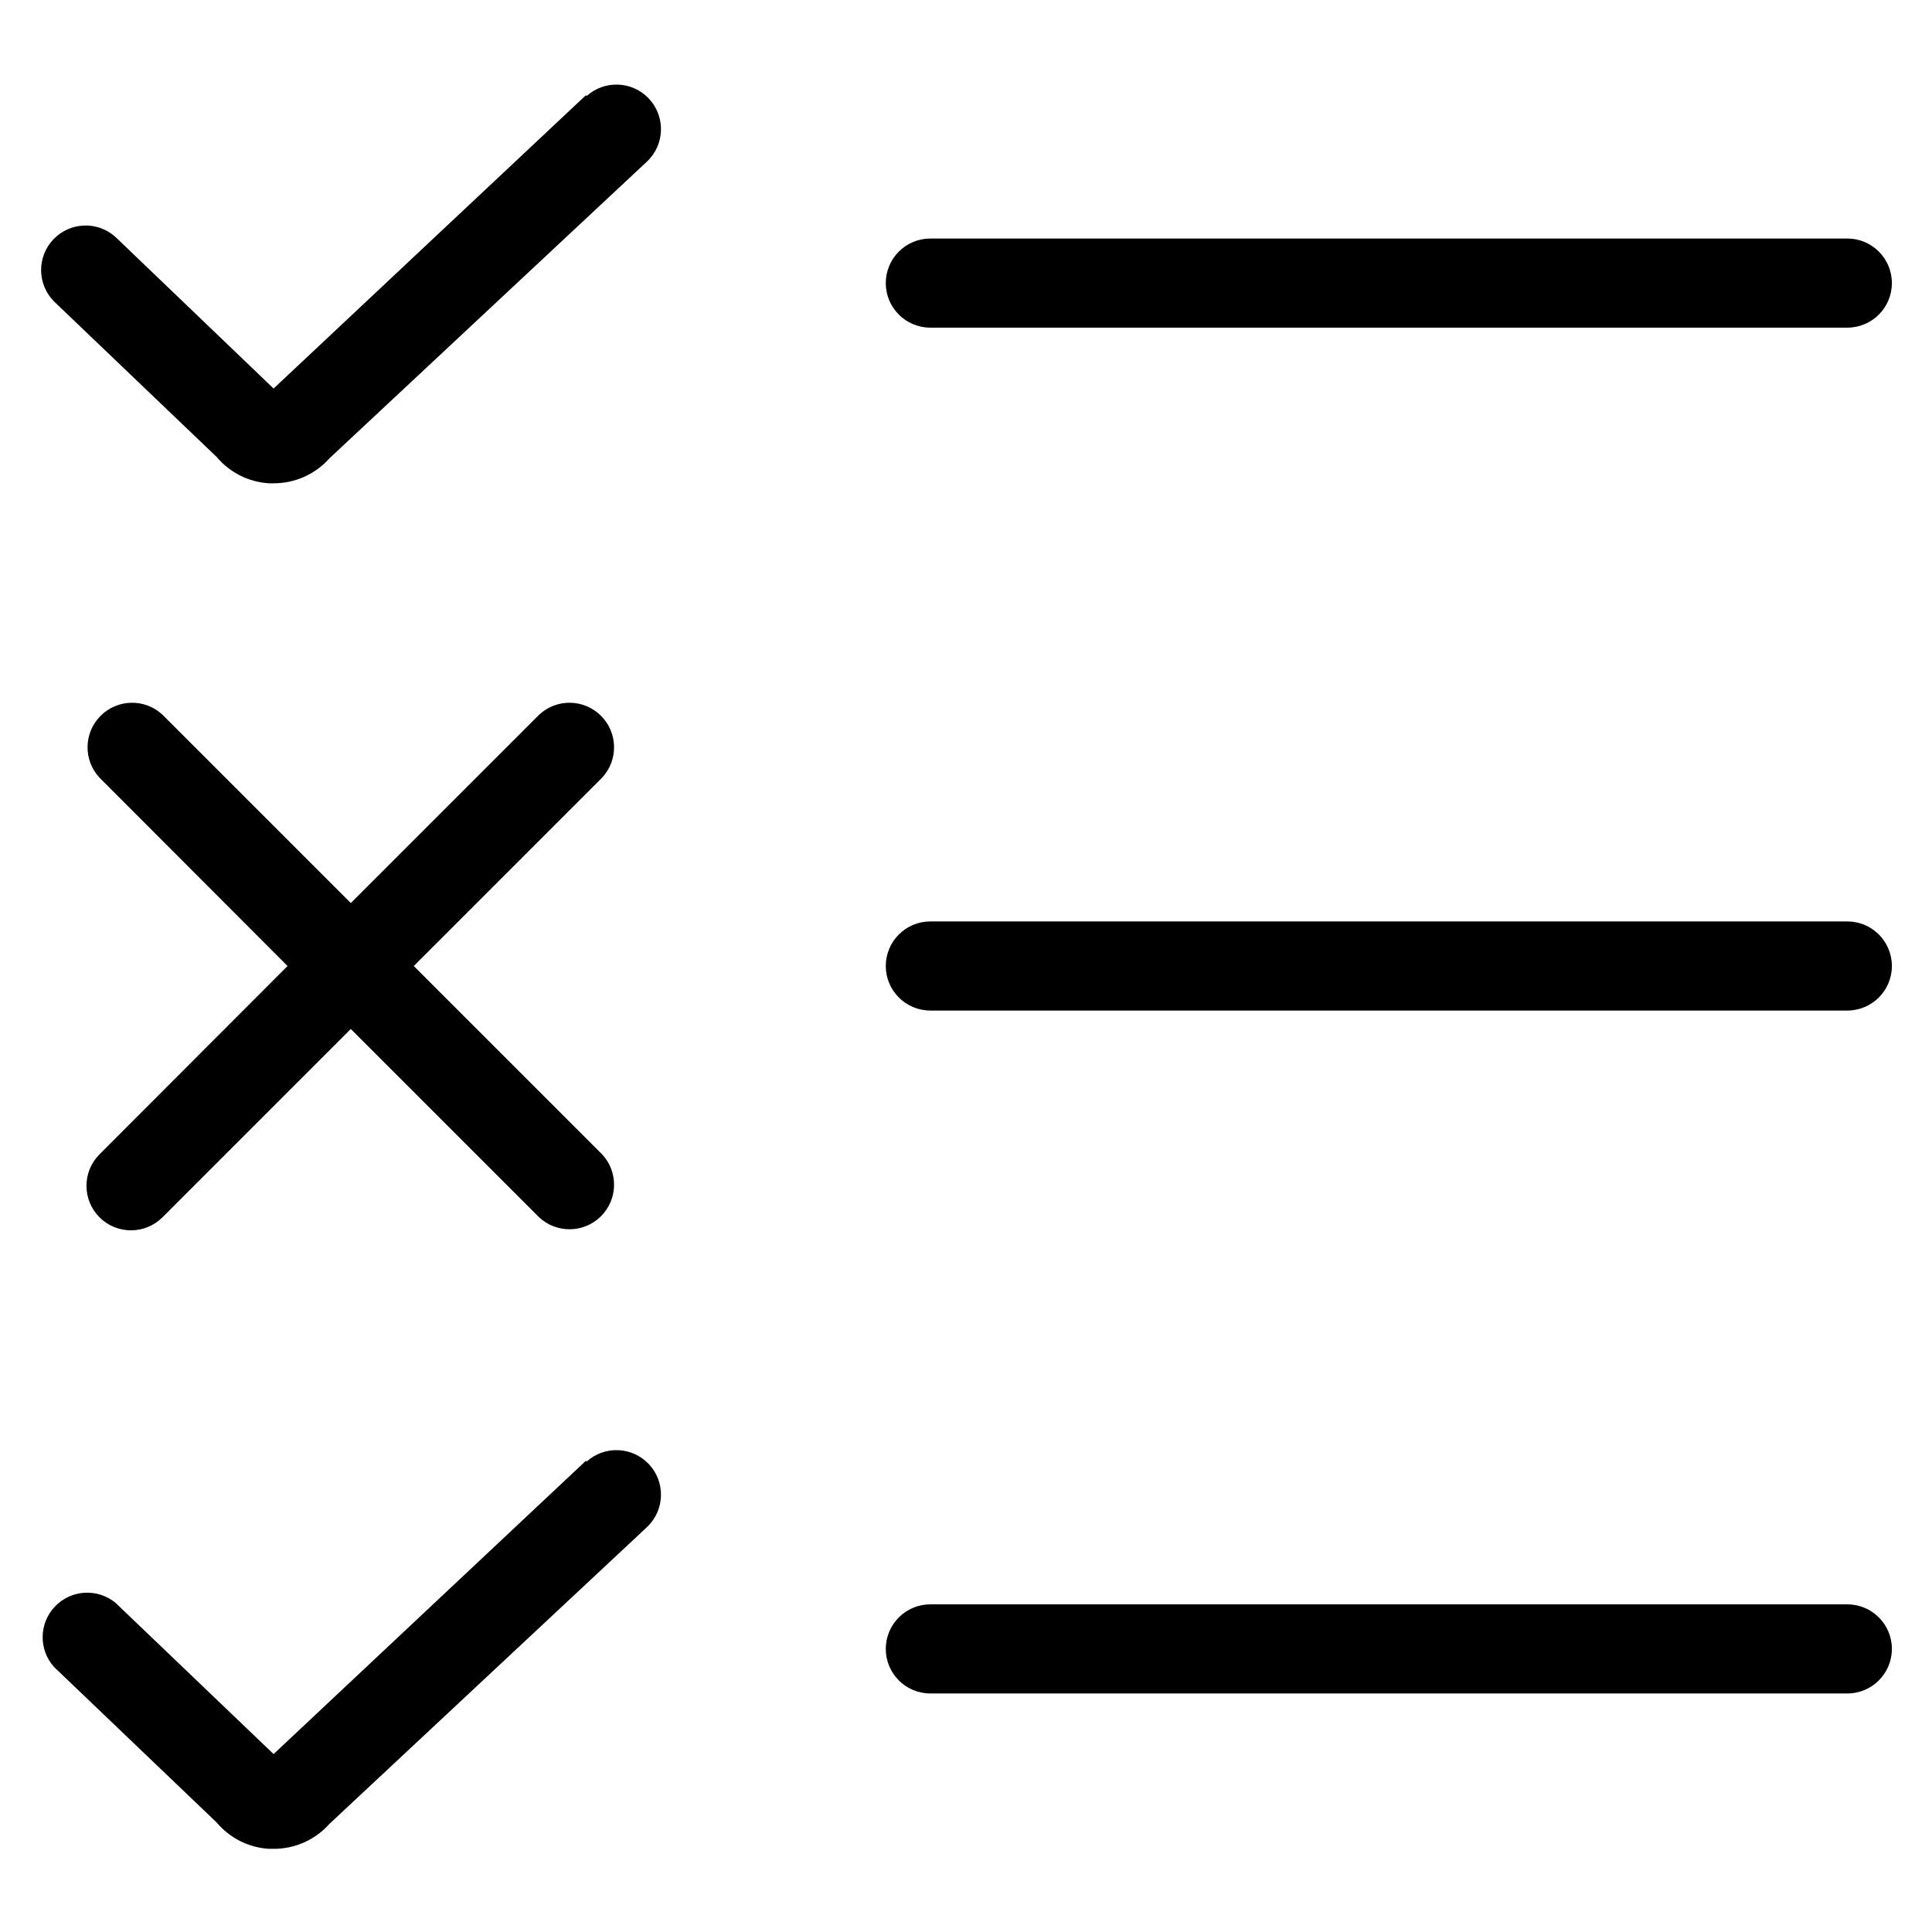 <?xml version="1.0" encoding="UTF-8"?>
<!-- Uploaded to: SVG Repo, www.svgrepo.com, Generator: SVG Repo Mixer Tools -->
<svg fill="#000000" width="800px" height="800px" version="1.1" viewBox="144 144 512 512" xmlns="http://www.w3.org/2000/svg">
 <g>
  <path d="m390.55 230.83h243.01c6.519 0 11.809-5.285 11.809-11.809 0-6.519-5.289-11.809-11.809-11.809h-243.01c-6.519 0-11.809 5.289-11.809 11.809 0 6.523 5.289 11.809 11.809 11.809z"/>
  <path d="m633.56 388.19h-243.01c-6.519 0-11.809 5.285-11.809 11.809 0 6.519 5.289 11.805 11.809 11.805h243.01c6.519 0 11.809-5.285 11.809-11.805 0-6.523-5.289-11.809-11.809-11.809z"/>
  <path d="m633.56 569.17h-243.01c-6.519 0-11.809 5.285-11.809 11.809 0 6.519 5.289 11.809 11.809 11.809h243.01c6.519 0 11.809-5.289 11.809-11.809 0-6.523-5.289-11.809-11.809-11.809z"/>
  <path d="m299.32 169.19-82.816 77.773-41.879-40.145c-4.746-4.297-12.047-4.027-16.465 0.602-4.418 4.633-4.344 11.941 0.172 16.48l43.141 41.25h-0.004c3.453 4.094 8.434 6.594 13.777 6.926h1.258c5.656 0.023 11.047-2.383 14.801-6.613l84.23-78.719c4.664-4.477 4.863-11.871 0.445-16.59-4.418-4.719-11.809-5.008-16.582-0.652z"/>
  <path d="m299.32 531.07-82.816 77.777-41.879-40.07c-4.766-3.934-11.762-3.523-16.039 0.938-4.277 4.465-4.387 11.473-0.254 16.066l43.141 41.25h-0.004c3.453 4.094 8.434 6.598 13.777 6.926h1.258c5.656 0.027 11.047-2.383 14.801-6.609l84.23-78.719v-0.004c4.664-4.477 4.863-11.867 0.445-16.586-4.418-4.719-11.809-5.012-16.582-0.652z"/>
  <path d="m170.37 466.6c4.609 4.602 12.078 4.602 16.688 0l49.91-49.91 49.91 49.91c4.652 4.332 11.902 4.207 16.398-0.293 4.496-4.496 4.625-11.746 0.289-16.398l-49.91-49.906 49.91-49.91c4.336-4.652 4.207-11.902-0.289-16.398s-11.746-4.625-16.398-0.289l-49.91 49.91-49.91-49.91c-4.652-4.336-11.902-4.207-16.398 0.289s-4.625 11.746-0.289 16.398l49.832 49.91-49.832 49.906c-4.606 4.609-4.606 12.078 0 16.691z"/>
 </g>
</svg>